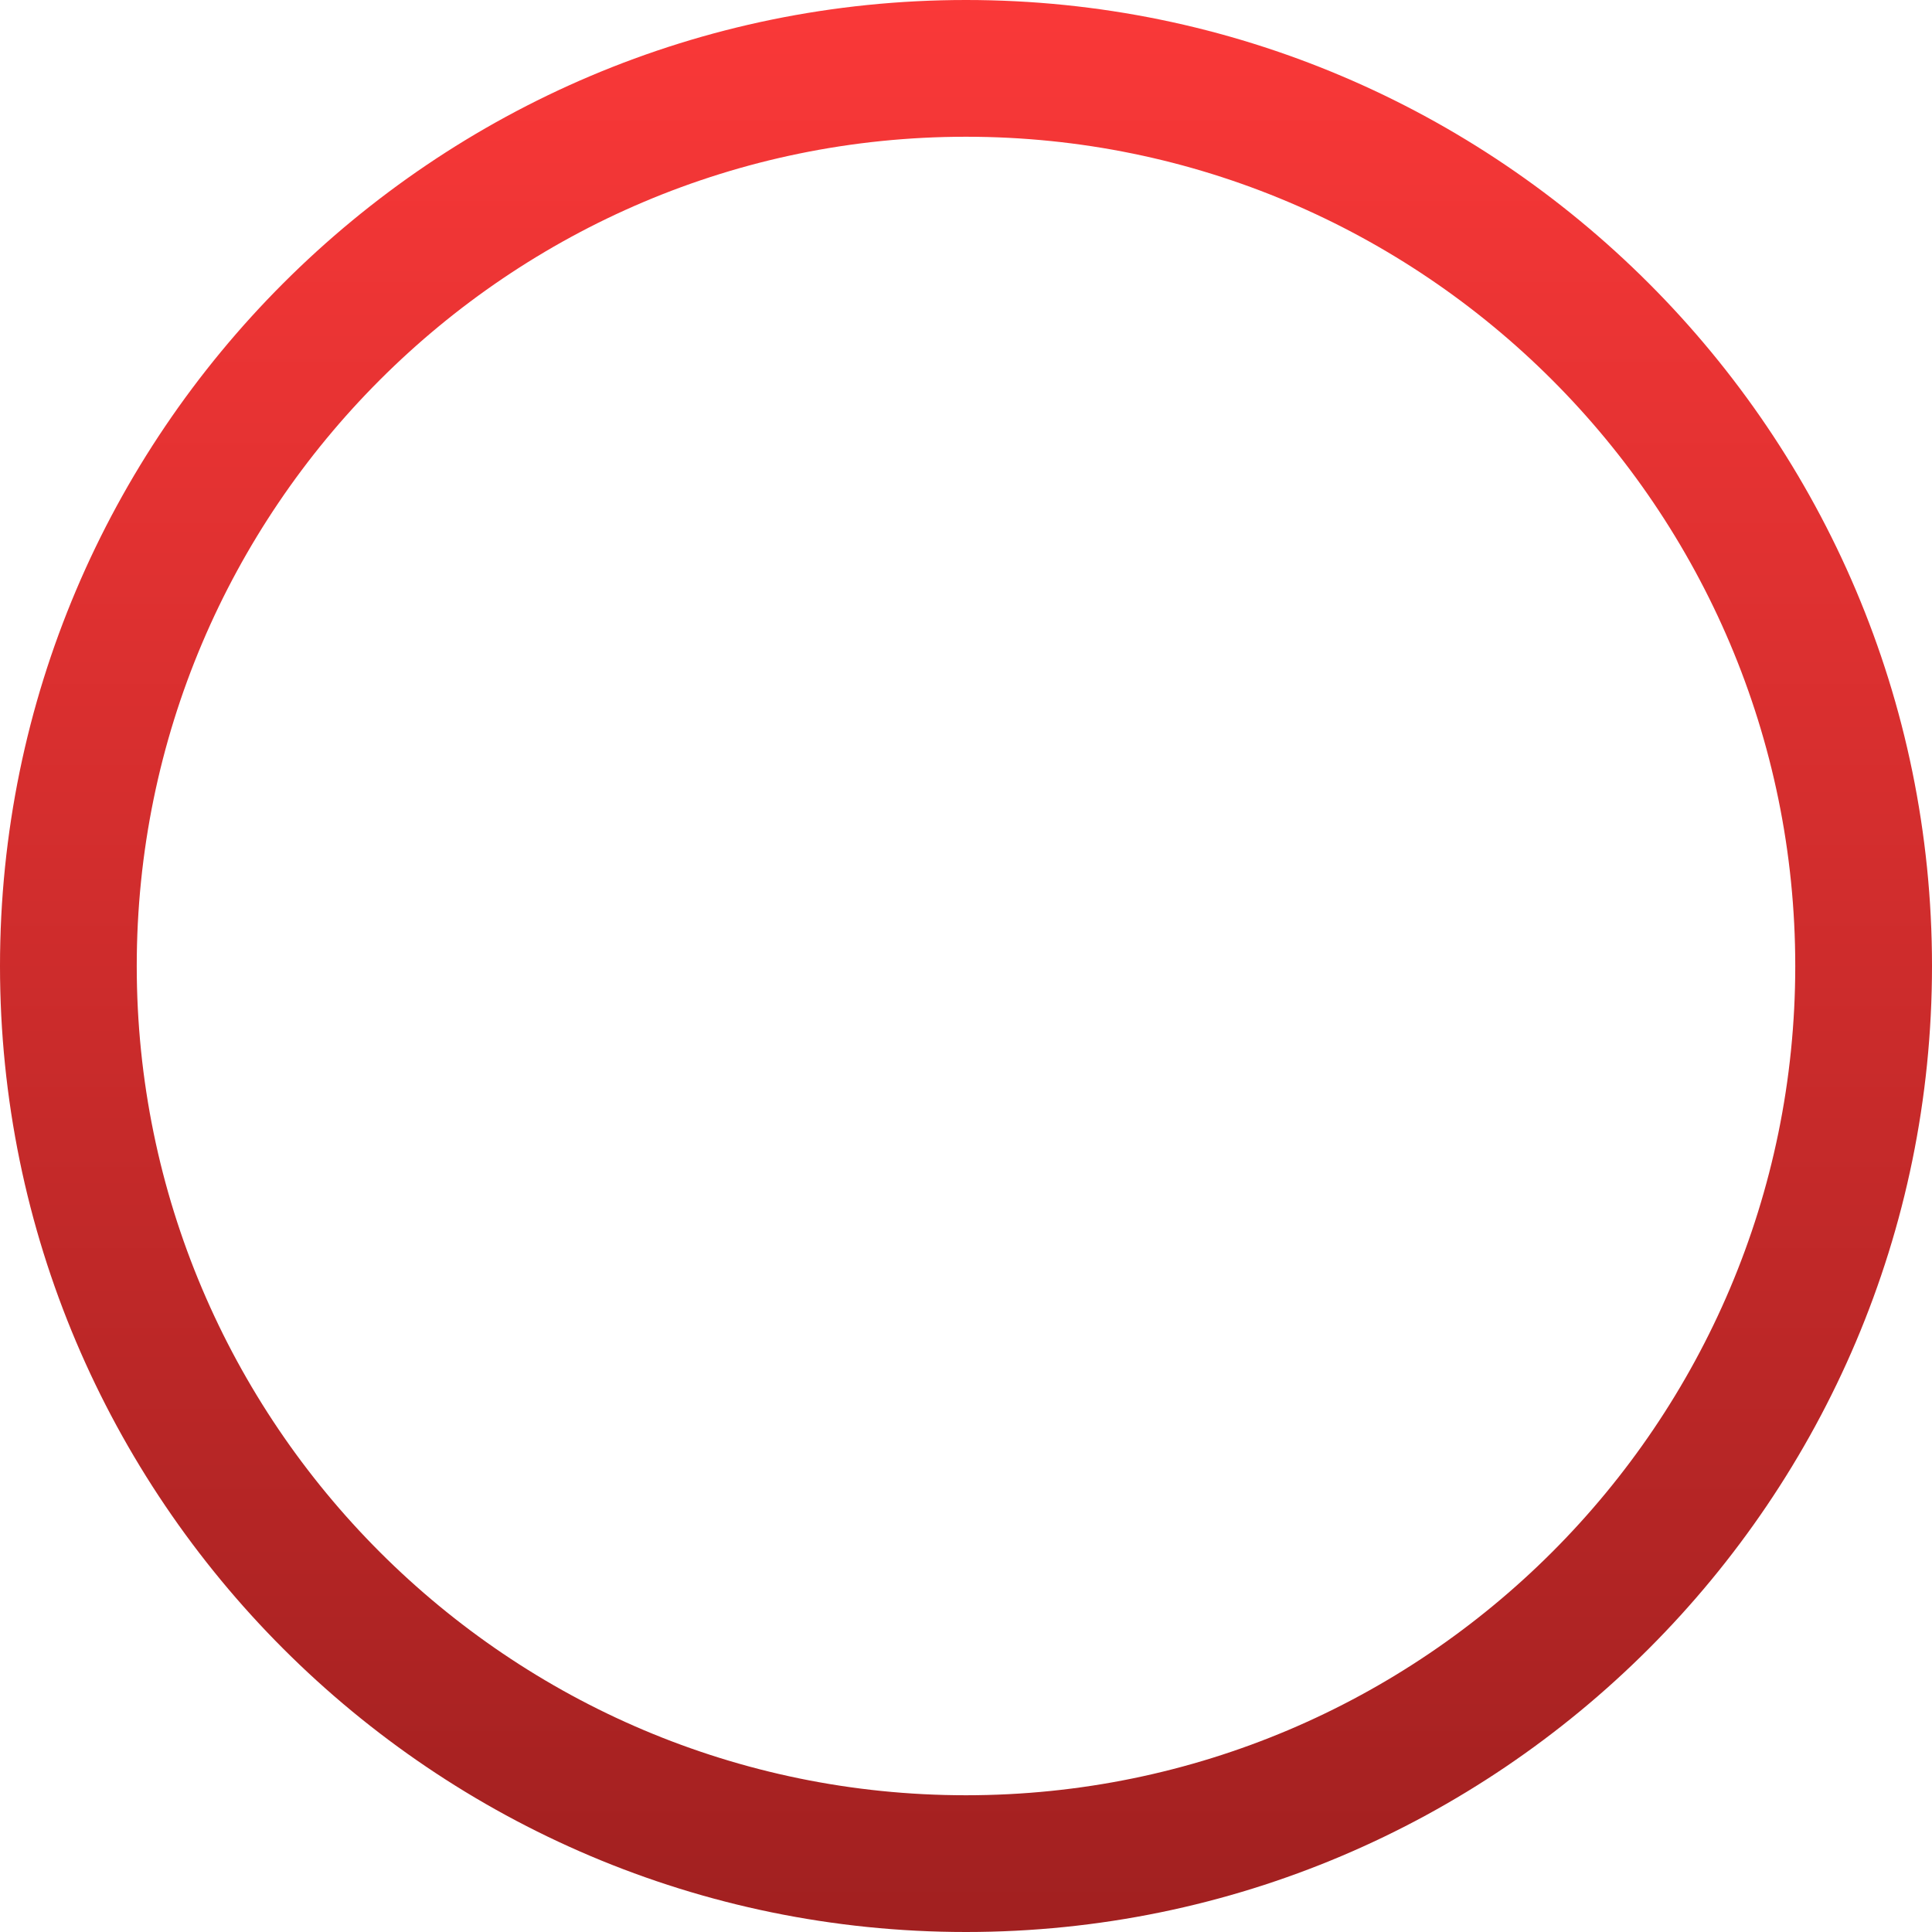 <?xml version="1.0" encoding="UTF-8"?> <svg xmlns="http://www.w3.org/2000/svg" width="144" height="144" viewBox="0 0 144 144" fill="none"> <path d="M144 72C144 32.3 111.7 0 72 0C32.3 0 0 32.3 0 72C0 111.7 32.3 144 72 144C111.7 144 144 111.7 144 72ZM10.192 72C10.192 37.917 37.917 10.192 72 10.192C106.083 10.192 133.808 37.917 133.808 72C133.808 106.083 106.083 133.808 72 133.808C37.917 133.808 10.192 106.083 10.192 72Z" fill="url(#paint0_linear)"></path> <defs> <linearGradient id="paint0_linear" x1="72" y1="0" x2="72" y2="144" gradientUnits="userSpaceOnUse"> <stop stop-color="#FA3838"></stop> <stop offset="1" stop-color="#A12020"></stop> </linearGradient> </defs> </svg> 
